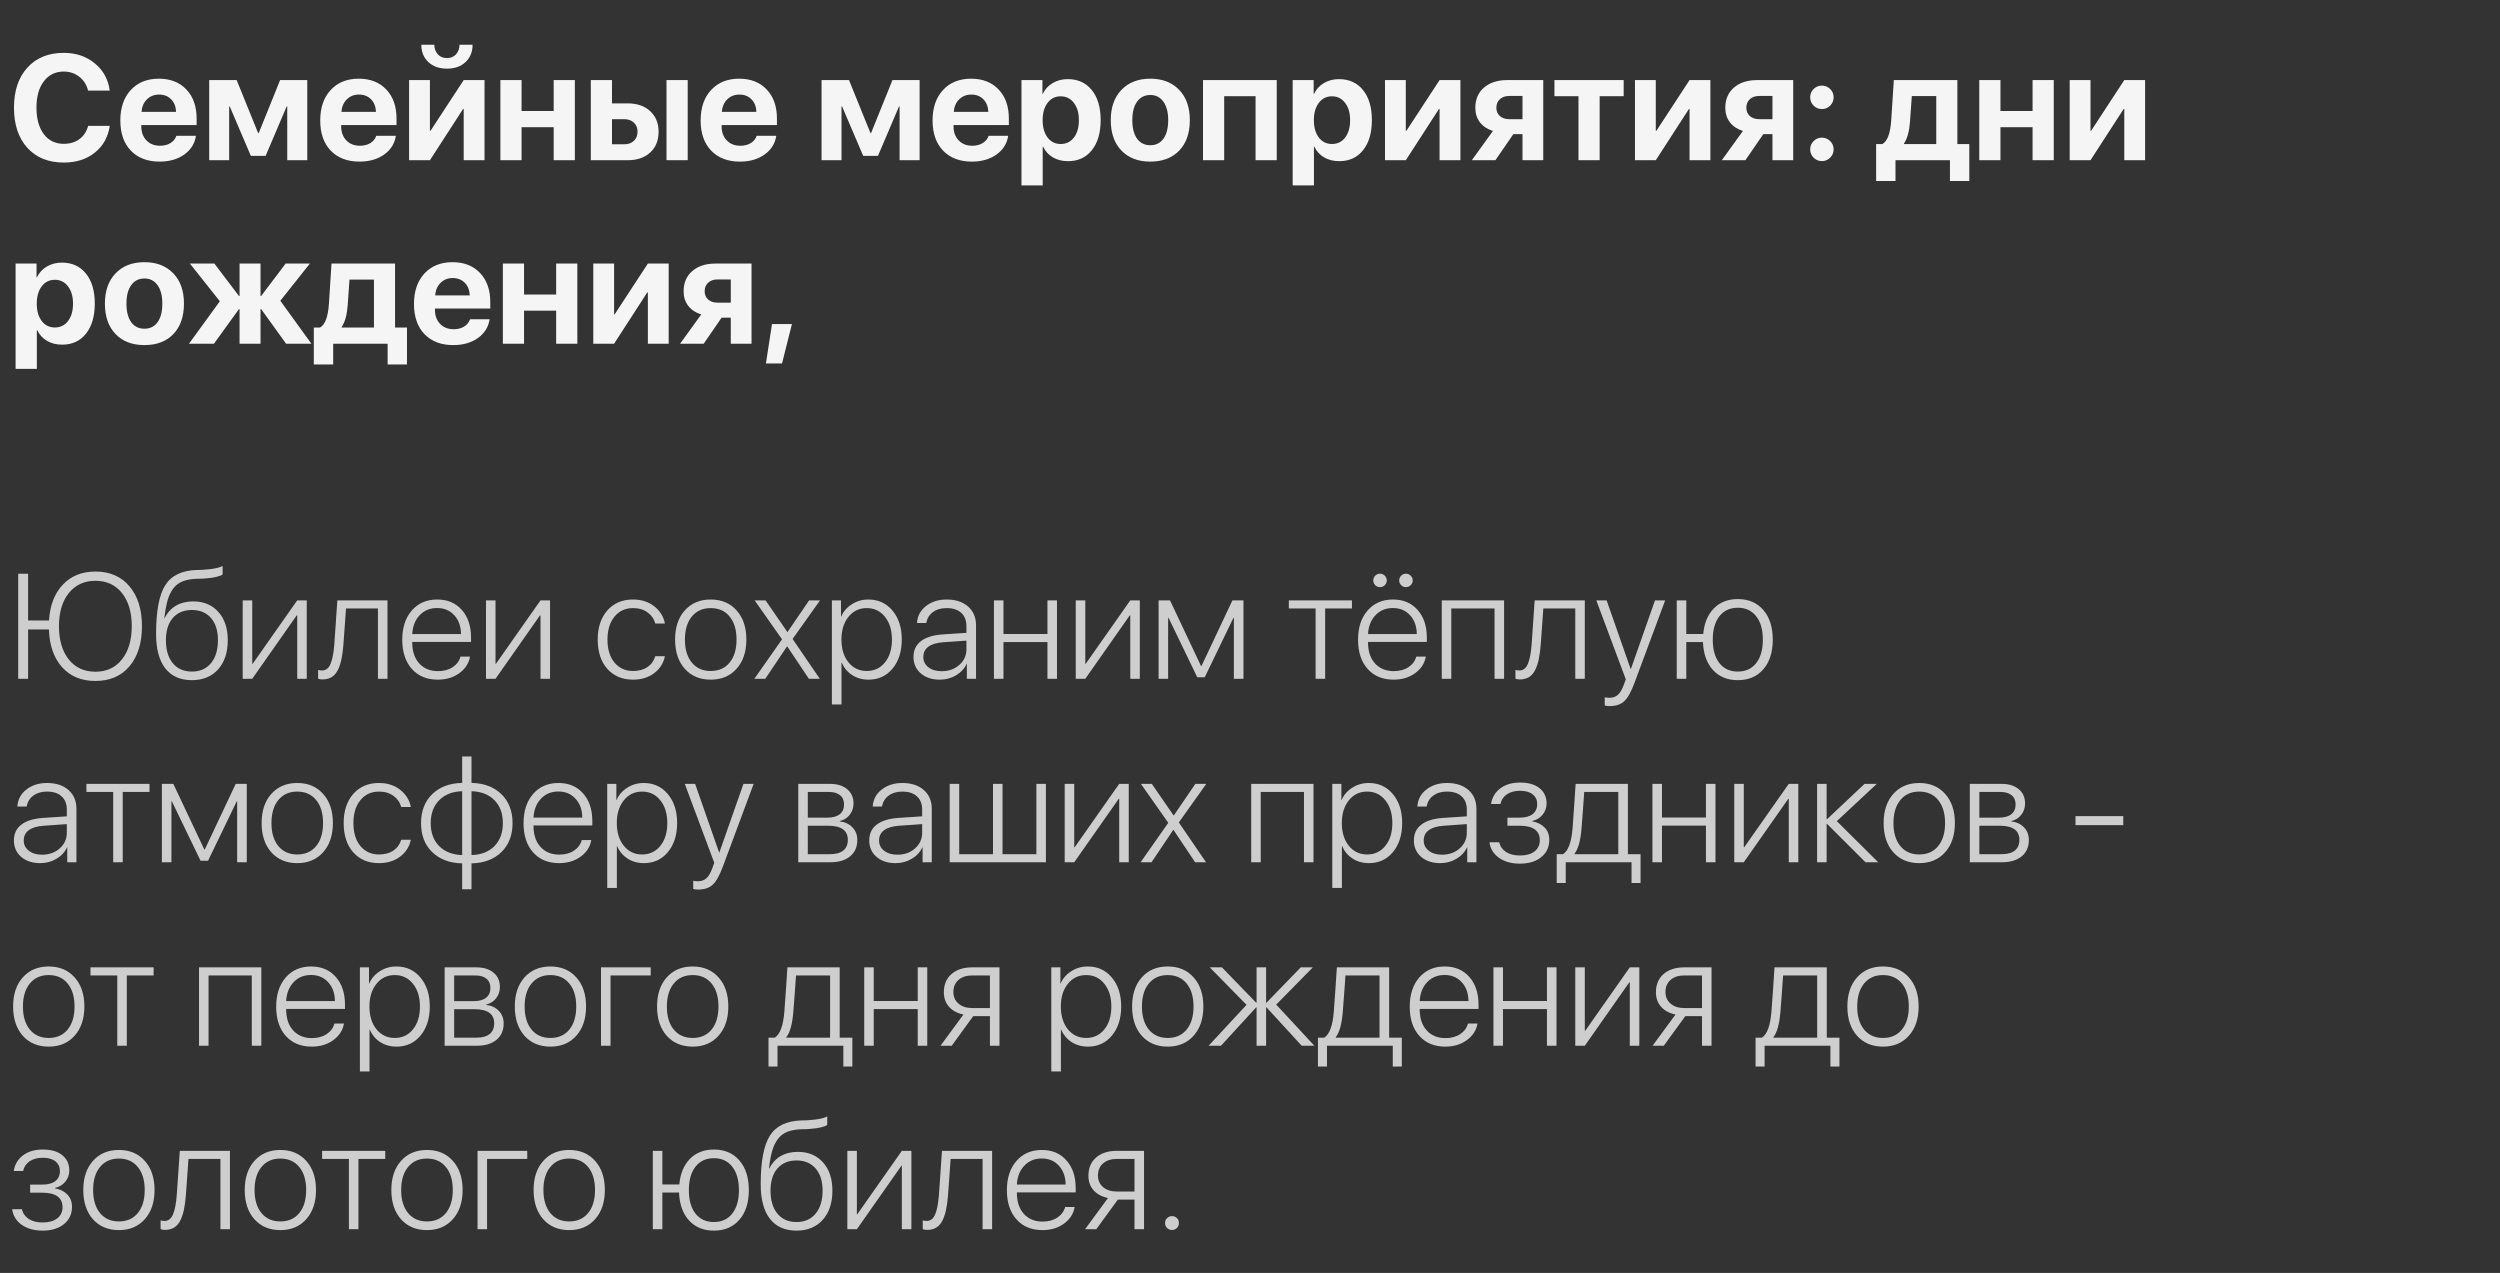 <?xml version="1.0" encoding="UTF-8"?> <svg xmlns="http://www.w3.org/2000/svg" width="218" height="111" viewBox="0 0 218 111" fill="none"><rect x="0" y="0" width="218" height="111" fill="#333333" stroke="none"/><path d="M5.554 14.175C4.221 14.175 3.166 13.747 2.387 12.893C1.608 12.034 1.219 10.866 1.219 9.389C1.219 7.916 1.608 6.752 2.387 5.897C3.17 5.038 4.226 4.609 5.554 4.609C6.625 4.609 7.531 4.916 8.271 5.529C9.012 6.139 9.443 6.93 9.566 7.903H7.681C7.558 7.4 7.304 6.998 6.919 6.697C6.534 6.393 6.079 6.24 5.554 6.24C4.831 6.24 4.253 6.524 3.822 7.091C3.394 7.654 3.18 8.417 3.18 9.382C3.18 10.36 3.394 11.132 3.822 11.699C4.249 12.262 4.829 12.543 5.561 12.543C6.098 12.543 6.553 12.406 6.926 12.131C7.302 11.852 7.556 11.466 7.687 10.976H9.573C9.424 11.957 8.989 12.736 8.265 13.312C7.545 13.887 6.642 14.175 5.554 14.175ZM13.87 8.246C13.447 8.246 13.093 8.386 12.81 8.665C12.53 8.944 12.374 9.308 12.34 9.757H15.355C15.338 9.3 15.194 8.934 14.924 8.659C14.653 8.384 14.302 8.246 13.87 8.246ZM15.381 11.839H17.088C16.987 12.516 16.646 13.062 16.066 13.477C15.486 13.887 14.771 14.092 13.921 14.092C12.858 14.092 12.021 13.773 11.407 13.134C10.798 12.495 10.493 11.619 10.493 10.506C10.493 9.393 10.796 8.508 11.401 7.853C12.01 7.192 12.827 6.862 13.851 6.862C14.858 6.862 15.658 7.175 16.25 7.802C16.847 8.428 17.145 9.272 17.145 10.335V10.906H12.321V11.02C12.321 11.524 12.471 11.932 12.772 12.245C13.072 12.554 13.466 12.709 13.952 12.709C14.304 12.709 14.606 12.632 14.86 12.48C15.118 12.323 15.292 12.11 15.381 11.839ZM19.983 13.972H18.243V6.983H20.637L22.509 11.604H22.56L24.426 6.983H26.794V13.972H25.048V9.281H24.997L23.163 13.591H21.874L20.033 9.281H19.983V13.972ZM31.3 8.246C30.877 8.246 30.524 8.386 30.241 8.665C29.961 8.944 29.805 9.308 29.771 9.757H32.786C32.769 9.3 32.625 8.934 32.354 8.659C32.083 8.384 31.732 8.246 31.3 8.246ZM32.811 11.839H34.519C34.417 12.516 34.077 13.062 33.497 13.477C32.917 13.887 32.202 14.092 31.351 14.092C30.289 14.092 29.451 13.773 28.838 13.134C28.228 12.495 27.924 11.619 27.924 10.506C27.924 9.393 28.226 8.508 28.831 7.853C29.441 7.192 30.257 6.862 31.282 6.862C32.289 6.862 33.089 7.175 33.681 7.802C34.278 8.428 34.576 9.272 34.576 10.335V10.906H29.752V11.02C29.752 11.524 29.902 11.932 30.202 12.245C30.503 12.554 30.896 12.709 31.383 12.709C31.734 12.709 32.037 12.632 32.291 12.48C32.549 12.323 32.722 12.11 32.811 11.839ZM36.74 3.898H37.87C37.879 4.241 37.983 4.522 38.181 4.742C38.38 4.958 38.645 5.066 38.975 5.066C39.301 5.066 39.563 4.958 39.762 4.742C39.961 4.522 40.065 4.241 40.073 3.898H41.209C41.209 4.524 41.004 5.03 40.593 5.415C40.183 5.796 39.644 5.986 38.975 5.986C38.306 5.986 37.767 5.796 37.356 5.415C36.946 5.03 36.74 4.524 36.74 3.898ZM37.489 13.972H35.674V6.983H37.489V11.407H37.54L40.435 6.983H42.25V13.972H40.435V9.497H40.384L37.489 13.972ZM48.281 13.972V11.09H45.481V13.972H43.634V6.983H45.481V9.681H48.281V6.983H50.128V13.972H48.281ZM58.119 13.972V6.983H59.967V13.972H58.119ZM54.431 10.392H53.365V12.582H54.431C54.783 12.582 55.064 12.482 55.276 12.283C55.487 12.08 55.593 11.813 55.593 11.483C55.593 11.158 55.487 10.895 55.276 10.696C55.064 10.493 54.783 10.392 54.431 10.392ZM51.518 13.972V6.983H53.365V9.014H54.723C55.549 9.014 56.205 9.238 56.691 9.687C57.182 10.136 57.428 10.739 57.428 11.496C57.428 12.254 57.182 12.857 56.691 13.305C56.205 13.749 55.549 13.972 54.723 13.972H51.518ZM64.473 8.246C64.05 8.246 63.697 8.386 63.413 8.665C63.134 8.944 62.977 9.308 62.944 9.757H65.959C65.942 9.3 65.798 8.934 65.527 8.659C65.256 8.384 64.905 8.246 64.473 8.246ZM65.984 11.839H67.692C67.59 12.516 67.249 13.062 66.67 13.477C66.09 13.887 65.375 14.092 64.524 14.092C63.462 14.092 62.624 13.773 62.011 13.134C61.401 12.495 61.096 11.619 61.096 10.506C61.096 9.393 61.399 8.508 62.004 7.853C62.614 7.192 63.43 6.862 64.454 6.862C65.462 6.862 66.261 7.175 66.854 7.802C67.45 8.428 67.749 9.272 67.749 10.335V10.906H62.925V11.02C62.925 11.524 63.075 11.932 63.375 12.245C63.676 12.554 64.069 12.709 64.556 12.709C64.907 12.709 65.21 12.632 65.464 12.48C65.722 12.323 65.895 12.11 65.984 11.839ZM73.379 13.972H71.64V6.983H74.033L75.906 11.604H75.956L77.823 6.983H80.19V13.972H78.445V9.281H78.394L76.559 13.591H75.271L73.43 9.281H73.379V13.972ZM84.697 8.246C84.274 8.246 83.921 8.386 83.637 8.665C83.358 8.944 83.201 9.308 83.167 9.757H86.182C86.165 9.3 86.022 8.934 85.751 8.659C85.48 8.384 85.129 8.246 84.697 8.246ZM86.208 11.839H87.915C87.814 12.516 87.473 13.062 86.893 13.477C86.314 13.887 85.598 14.092 84.748 14.092C83.686 14.092 82.848 13.773 82.234 13.134C81.625 12.495 81.32 11.619 81.32 10.506C81.32 9.393 81.623 8.508 82.228 7.853C82.837 7.192 83.654 6.862 84.678 6.862C85.685 6.862 86.485 7.175 87.077 7.802C87.674 8.428 87.972 9.272 87.972 10.335V10.906H83.148V11.02C83.148 11.524 83.298 11.932 83.599 12.245C83.899 12.554 84.293 12.709 84.779 12.709C85.131 12.709 85.433 12.632 85.687 12.48C85.945 12.323 86.119 12.11 86.208 11.839ZM93.108 6.9C93.996 6.9 94.697 7.22 95.209 7.859C95.721 8.494 95.977 9.365 95.977 10.474C95.977 11.583 95.721 12.457 95.209 13.096C94.701 13.735 94.009 14.054 93.133 14.054C92.629 14.054 92.189 13.944 91.813 13.724C91.436 13.504 91.153 13.195 90.962 12.797H90.924V16.168H89.071V6.983H90.899V8.176H90.937C91.123 7.783 91.409 7.472 91.794 7.243C92.179 7.015 92.617 6.9 93.108 6.9ZM92.492 12.556C92.974 12.556 93.359 12.368 93.647 11.991C93.935 11.615 94.079 11.109 94.079 10.474C94.079 9.848 93.933 9.346 93.641 8.97C93.353 8.589 92.97 8.398 92.492 8.398C92.018 8.398 91.637 8.589 91.349 8.97C91.062 9.351 90.918 9.854 90.918 10.48C90.918 11.107 91.062 11.61 91.349 11.991C91.637 12.368 92.018 12.556 92.492 12.556ZM100.306 14.092C99.244 14.092 98.404 13.771 97.786 13.127C97.168 12.484 96.859 11.6 96.859 10.474C96.859 9.361 97.17 8.481 97.792 7.833C98.414 7.186 99.252 6.862 100.306 6.862C101.364 6.862 102.202 7.186 102.82 7.833C103.442 8.477 103.753 9.357 103.753 10.474C103.753 11.604 103.444 12.491 102.826 13.134C102.212 13.773 101.372 14.092 100.306 14.092ZM99.151 12.093C99.43 12.474 99.815 12.664 100.306 12.664C100.797 12.664 101.18 12.474 101.455 12.093C101.73 11.708 101.867 11.168 101.867 10.474C101.867 9.789 101.728 9.253 101.448 8.868C101.173 8.479 100.793 8.284 100.306 8.284C99.815 8.284 99.43 8.479 99.151 8.868C98.876 9.253 98.738 9.789 98.738 10.474C98.738 11.168 98.876 11.708 99.151 12.093ZM109.485 13.972V8.386H106.749V13.972H104.902V6.983H111.332V13.972H109.485ZM116.759 6.9C117.648 6.9 118.348 7.22 118.86 7.859C119.372 8.494 119.628 9.365 119.628 10.474C119.628 11.583 119.372 12.457 118.86 13.096C118.352 13.735 117.66 14.054 116.784 14.054C116.281 14.054 115.841 13.944 115.464 13.724C115.087 13.504 114.804 13.195 114.614 12.797H114.575V16.168H112.722V6.983H114.55V8.176H114.588C114.774 7.783 115.06 7.472 115.445 7.243C115.83 7.015 116.268 6.9 116.759 6.9ZM116.143 12.556C116.626 12.556 117.011 12.368 117.299 11.991C117.586 11.615 117.73 11.109 117.73 10.474C117.73 9.848 117.584 9.346 117.292 8.97C117.004 8.589 116.622 8.398 116.143 8.398C115.669 8.398 115.288 8.589 115.001 8.97C114.713 9.351 114.569 9.854 114.569 10.48C114.569 11.107 114.713 11.61 115.001 11.991C115.288 12.368 115.669 12.556 116.143 12.556ZM122.586 13.972H120.771V6.983H122.586V11.407H122.637L125.531 6.983H127.347V13.972H125.531V9.497H125.481L122.586 13.972ZM131.606 10.392H132.761V8.367H131.606C131.263 8.367 130.99 8.462 130.787 8.652C130.584 8.839 130.483 9.088 130.483 9.401C130.483 9.693 130.584 9.932 130.787 10.119C130.995 10.301 131.268 10.392 131.606 10.392ZM132.761 13.972V11.699H131.962L130.4 13.972H128.344L130.184 11.42C129.702 11.268 129.325 11.018 129.054 10.671C128.784 10.32 128.648 9.896 128.648 9.401C128.648 8.661 128.9 8.073 129.404 7.637C129.907 7.201 130.582 6.983 131.428 6.983H134.571V13.972H132.761ZM141.585 6.983V8.386H139.49V13.972H137.643V8.386H135.548V6.983H141.585ZM144.384 13.972H142.569V6.983H144.384V11.407H144.435L147.329 6.983H149.145V13.972H147.329V9.497H147.279L144.384 13.972ZM153.404 10.392H154.559V8.367H153.404C153.061 8.367 152.788 8.462 152.585 8.652C152.382 8.839 152.281 9.088 152.281 9.401C152.281 9.693 152.382 9.932 152.585 10.119C152.793 10.301 153.066 10.392 153.404 10.392ZM154.559 13.972V11.699H153.76L152.198 13.972H150.141L151.982 11.42C151.5 11.268 151.123 11.018 150.852 10.671C150.581 10.32 150.446 9.896 150.446 9.401C150.446 8.661 150.698 8.073 151.201 7.637C151.705 7.201 152.38 6.983 153.226 6.983H156.368V13.972H154.559ZM159.593 13.749C159.394 13.948 159.153 14.048 158.869 14.048C158.586 14.048 158.345 13.948 158.146 13.749C157.947 13.551 157.847 13.309 157.847 13.026C157.847 12.742 157.947 12.501 158.146 12.302C158.345 12.103 158.586 12.004 158.869 12.004C159.153 12.004 159.394 12.103 159.593 12.302C159.792 12.501 159.891 12.742 159.891 13.026C159.891 13.309 159.792 13.551 159.593 13.749ZM159.593 9.211C159.394 9.41 159.153 9.509 158.869 9.509C158.586 9.509 158.345 9.41 158.146 9.211C157.947 9.012 157.847 8.771 157.847 8.487C157.847 8.2 157.947 7.958 158.146 7.764C158.345 7.565 158.586 7.465 158.869 7.465C159.153 7.465 159.394 7.565 159.593 7.764C159.792 7.958 159.891 8.2 159.891 8.487C159.891 8.771 159.792 9.012 159.593 9.211ZM168.842 12.562V8.379H166.709L166.55 10.639C166.487 11.469 166.313 12.093 166.03 12.512V12.562H168.842ZM165.287 15.781H163.598V12.562H164.138C164.578 12.317 164.836 11.638 164.912 10.525L165.141 6.983H170.682V12.562H171.723V15.781H170.035V13.972H165.287V15.781ZM177.24 13.972V11.09H174.44V13.972H172.593V6.983H174.44V9.681H177.24V6.983H179.087V13.972H177.24ZM182.292 13.972H180.477V6.983H182.292V11.407H182.343L185.238 6.983H187.053V13.972H185.238V9.497H185.187L182.292 13.972ZM5.396 22.9C6.284 22.9 6.985 23.22 7.497 23.859C8.009 24.494 8.265 25.365 8.265 26.474C8.265 27.583 8.009 28.457 7.497 29.096C6.989 29.735 6.297 30.054 5.421 30.054C4.918 30.054 4.477 29.944 4.101 29.724C3.724 29.504 3.441 29.195 3.25 28.797H3.212V32.168H1.359V22.983H3.187V24.176H3.225C3.411 23.783 3.697 23.472 4.082 23.243C4.467 23.015 4.905 22.9 5.396 22.9ZM4.78 28.556C5.262 28.556 5.648 28.368 5.935 27.991C6.223 27.615 6.367 27.109 6.367 26.474C6.367 25.848 6.221 25.346 5.929 24.97C5.641 24.589 5.258 24.398 4.78 24.398C4.306 24.398 3.925 24.589 3.637 24.97C3.35 25.351 3.206 25.854 3.206 26.48C3.206 27.107 3.35 27.61 3.637 27.991C3.925 28.368 4.306 28.556 4.78 28.556ZM12.594 30.092C11.532 30.092 10.692 29.771 10.074 29.127C9.456 28.484 9.147 27.6 9.147 26.474C9.147 25.361 9.458 24.481 10.08 23.834C10.702 23.186 11.54 22.862 12.594 22.862C13.652 22.862 14.49 23.186 15.108 23.834C15.73 24.477 16.041 25.357 16.041 26.474C16.041 27.604 15.732 28.491 15.114 29.134C14.5 29.773 13.66 30.092 12.594 30.092ZM11.439 28.093C11.718 28.474 12.103 28.664 12.594 28.664C13.085 28.664 13.468 28.474 13.743 28.093C14.018 27.708 14.155 27.168 14.155 26.474C14.155 25.789 14.016 25.253 13.737 24.868C13.461 24.479 13.081 24.284 12.594 24.284C12.103 24.284 11.718 24.479 11.439 24.868C11.164 25.253 11.026 25.789 11.026 26.474C11.026 27.168 11.164 27.708 11.439 28.093ZM24.445 26.227L27.155 29.972H24.947L22.769 26.95H22.718V29.972H20.89V26.95H20.84L18.656 29.972H16.479L19.17 26.271L16.561 22.983H18.694L20.84 25.814H20.89V22.983H22.718V25.814H22.769L24.908 22.983H27.022L24.445 26.227ZM32.608 28.562V24.379H30.475L30.317 26.639C30.253 27.469 30.08 28.093 29.796 28.512V28.562H32.608ZM29.053 31.781H27.365V28.562H27.904C28.345 28.317 28.603 27.638 28.679 26.525L28.907 22.983H34.449V28.562H35.49V31.781H33.801V29.972H29.053V31.781ZM39.476 24.246C39.053 24.246 38.7 24.386 38.416 24.665C38.137 24.944 37.98 25.308 37.947 25.757H40.962C40.945 25.3 40.801 24.934 40.53 24.659C40.259 24.384 39.908 24.246 39.476 24.246ZM40.987 27.839H42.695C42.593 28.516 42.252 29.062 41.673 29.477C41.093 29.887 40.378 30.092 39.527 30.092C38.465 30.092 37.627 29.773 37.013 29.134C36.404 28.495 36.099 27.619 36.099 26.506C36.099 25.393 36.402 24.509 37.007 23.852C37.617 23.192 38.433 22.862 39.457 22.862C40.464 22.862 41.264 23.175 41.857 23.802C42.453 24.428 42.752 25.272 42.752 26.334V26.906H37.928V27.02C37.928 27.524 38.078 27.932 38.378 28.245C38.679 28.554 39.072 28.709 39.559 28.709C39.91 28.709 40.213 28.632 40.467 28.48C40.725 28.323 40.898 28.11 40.987 27.839ZM48.496 29.972V27.09H45.697V29.972H43.85V22.983H45.697V25.681H48.496V22.983H50.343V29.972H48.496ZM53.549 29.972H51.734V22.983H53.549V27.407H53.6L56.494 22.983H58.31V29.972H56.494V25.497H56.444L53.549 29.972ZM62.569 26.392H63.724V24.367H62.569C62.226 24.367 61.953 24.462 61.75 24.652C61.547 24.838 61.446 25.088 61.446 25.401C61.446 25.693 61.547 25.933 61.75 26.119C61.958 26.301 62.231 26.392 62.569 26.392ZM63.724 29.972V27.699H62.925L61.363 29.972H59.306L61.147 27.42C60.665 27.268 60.288 27.018 60.017 26.671C59.746 26.32 59.611 25.896 59.611 25.401C59.611 24.661 59.863 24.073 60.367 23.637C60.87 23.201 61.545 22.983 62.391 22.983H65.533V29.972H63.724ZM68.193 31.692H66.79L67.317 28.258H69.056L68.193 31.692Z" fill="#F5F5F5"></path><path d="M8.322 59.38C7.103 59.38 6.134 58.98 5.415 58.18C4.695 57.376 4.312 56.28 4.266 54.892H2.45V59.19H1.587V50.03H2.45V54.105H4.272C4.357 52.78 4.759 51.739 5.478 50.982C6.198 50.22 7.146 49.839 8.322 49.839C9.575 49.839 10.563 50.267 11.286 51.122C12.014 51.976 12.378 53.138 12.378 54.606C12.378 56.075 12.016 57.239 11.293 58.098C10.569 58.953 9.579 59.38 8.322 59.38ZM8.322 50.645C7.349 50.645 6.574 51.003 5.999 51.718C5.427 52.429 5.142 53.392 5.142 54.606C5.142 55.817 5.425 56.782 5.992 57.501C6.564 58.216 7.34 58.574 8.322 58.574C9.295 58.574 10.066 58.216 10.633 57.501C11.204 56.782 11.489 55.817 11.489 54.606C11.489 53.392 11.206 52.429 10.639 51.718C10.072 51.003 9.3 50.645 8.322 50.645ZM16.733 59.31C15.717 59.31 14.943 58.965 14.409 58.275C13.876 57.586 13.61 56.585 13.61 55.273C13.61 53.28 13.878 51.862 14.416 51.02C14.953 50.174 15.88 49.734 17.196 49.7C17.492 49.7 17.731 49.689 17.913 49.668C18.595 49.621 19.094 49.518 19.411 49.357V50.093C19.306 50.174 19.117 50.246 18.846 50.309C18.58 50.373 18.284 50.415 17.958 50.436C17.767 50.457 17.524 50.468 17.228 50.468C16.724 50.48 16.305 50.55 15.971 50.677C15.637 50.8 15.357 51.003 15.133 51.287C14.913 51.57 14.742 51.917 14.619 52.328C14.5 52.738 14.405 53.259 14.333 53.889H14.371C14.591 53.424 14.915 53.066 15.342 52.816C15.774 52.567 16.276 52.442 16.847 52.442C17.765 52.442 18.497 52.749 19.043 53.362C19.589 53.972 19.862 54.791 19.862 55.819C19.862 56.894 19.581 57.744 19.018 58.371C18.455 58.997 17.693 59.31 16.733 59.31ZM15.07 57.831C15.472 58.318 16.026 58.561 16.733 58.561C17.439 58.561 17.994 58.318 18.396 57.831C18.802 57.344 19.005 56.674 19.005 55.819C19.005 54.998 18.802 54.355 18.396 53.889C17.994 53.424 17.439 53.191 16.733 53.191C16.026 53.191 15.472 53.424 15.07 53.889C14.668 54.355 14.467 54.998 14.467 55.819C14.467 56.674 14.668 57.344 15.07 57.831ZM21.995 59.19H21.163V52.353H21.995V57.882H22.033L25.918 52.353H26.749V59.19H25.918V53.661H25.873L21.995 59.19ZM29.942 56.251C29.904 56.724 29.849 57.131 29.777 57.469C29.709 57.808 29.608 58.119 29.472 58.402C29.337 58.682 29.157 58.893 28.933 59.037C28.709 59.177 28.438 59.247 28.12 59.247C27.981 59.247 27.854 59.225 27.739 59.183V58.415C27.841 58.449 27.955 58.466 28.082 58.466C28.417 58.466 28.664 58.273 28.825 57.888C28.986 57.503 29.094 56.947 29.149 56.219C29.166 56.037 29.21 55.4 29.282 54.308C29.358 53.212 29.403 52.56 29.415 52.353H33.789V59.19H32.957V53.058H30.171C30.158 53.261 30.12 53.8 30.056 54.676C29.997 55.548 29.959 56.073 29.942 56.251ZM38.112 53.02C37.498 53.02 36.992 53.229 36.594 53.648C36.201 54.063 35.985 54.611 35.947 55.292H40.2C40.191 54.611 39.995 54.063 39.61 53.648C39.229 53.229 38.729 53.02 38.112 53.02ZM40.156 57.253H40.987C40.886 57.842 40.575 58.324 40.054 58.701C39.538 59.077 38.911 59.266 38.175 59.266C37.227 59.266 36.474 58.955 35.915 58.333C35.357 57.706 35.077 56.858 35.077 55.787C35.077 54.725 35.355 53.874 35.909 53.235C36.468 52.596 37.206 52.277 38.124 52.277C39.021 52.277 39.737 52.579 40.27 53.185C40.807 53.785 41.076 54.594 41.076 55.609V55.977H35.947V56.022C35.947 56.792 36.15 57.401 36.556 57.85C36.967 58.299 37.513 58.523 38.194 58.523C38.698 58.523 39.125 58.407 39.476 58.174C39.828 57.941 40.054 57.634 40.156 57.253ZM43.209 59.19H42.377V52.353H43.209V57.882H43.247L47.132 52.353H47.963V59.19H47.132V53.661H47.087L43.209 59.19ZM57.98 54.372H57.142C57.032 53.97 56.805 53.646 56.463 53.4C56.124 53.151 55.703 53.026 55.2 53.026C54.527 53.026 53.987 53.276 53.581 53.775C53.175 54.274 52.971 54.939 52.971 55.768C52.971 56.61 53.175 57.279 53.581 57.774C53.991 58.265 54.533 58.51 55.206 58.51C55.697 58.51 56.111 58.398 56.45 58.174C56.788 57.945 57.019 57.628 57.142 57.222H57.98C57.853 57.835 57.538 58.33 57.034 58.707C56.535 59.079 55.925 59.266 55.206 59.266C54.271 59.266 53.522 58.953 52.959 58.326C52.4 57.696 52.121 56.843 52.121 55.768C52.121 54.71 52.4 53.864 52.959 53.229C53.522 52.594 54.266 52.277 55.193 52.277C55.934 52.277 56.554 52.476 57.053 52.873C57.557 53.271 57.865 53.771 57.98 54.372ZM61.972 59.266C61.033 59.266 60.28 58.95 59.713 58.32C59.15 57.685 58.868 56.834 58.868 55.768C58.868 54.706 59.15 53.859 59.713 53.229C60.28 52.594 61.033 52.277 61.972 52.277C62.916 52.277 63.669 52.594 64.232 53.229C64.799 53.859 65.083 54.706 65.083 55.768C65.083 56.83 64.799 57.679 64.232 58.313C63.669 58.948 62.916 59.266 61.972 59.266ZM61.972 58.51C62.671 58.51 63.221 58.267 63.623 57.78C64.025 57.289 64.226 56.619 64.226 55.768C64.226 54.917 64.025 54.249 63.623 53.762C63.221 53.271 62.671 53.026 61.972 53.026C61.278 53.026 60.73 53.271 60.328 53.762C59.926 54.249 59.725 54.917 59.725 55.768C59.725 56.619 59.926 57.289 60.328 57.78C60.73 58.267 61.278 58.51 61.972 58.51ZM68.65 56.371H68.625L66.733 59.19H65.781L68.193 55.749L65.806 52.353H66.758L68.656 55.108H68.675L70.554 52.353H71.507L69.114 55.717L71.487 59.19H70.535L68.65 56.371ZM75.721 52.277C76.585 52.277 77.285 52.599 77.823 53.242C78.364 53.885 78.635 54.727 78.635 55.768C78.635 56.809 78.366 57.653 77.829 58.301C77.296 58.944 76.597 59.266 75.734 59.266C75.197 59.266 74.721 59.132 74.306 58.866C73.895 58.595 73.593 58.233 73.398 57.78H73.379V61.43H72.541V52.353H73.335V53.769H73.354C73.536 53.328 73.843 52.971 74.274 52.696C74.706 52.416 75.188 52.277 75.721 52.277ZM75.575 58.51C76.236 58.51 76.767 58.261 77.169 57.761C77.575 57.258 77.778 56.595 77.778 55.774C77.778 54.953 77.575 54.291 77.169 53.788C76.767 53.28 76.236 53.026 75.575 53.026C74.924 53.026 74.393 53.282 73.982 53.794C73.576 54.302 73.373 54.96 73.373 55.768C73.373 56.581 73.576 57.241 73.982 57.748C74.393 58.256 74.924 58.51 75.575 58.51ZM82.114 58.529C82.727 58.529 83.239 58.347 83.65 57.983C84.064 57.615 84.272 57.16 84.272 56.619V55.863L82.272 56.003C81.697 56.041 81.259 56.17 80.958 56.39C80.662 56.606 80.514 56.906 80.514 57.291C80.514 57.66 80.662 57.958 80.958 58.187C81.254 58.415 81.64 58.529 82.114 58.529ZM81.948 59.266C81.267 59.266 80.715 59.084 80.292 58.72C79.869 58.352 79.657 57.873 79.657 57.285C79.657 56.701 79.871 56.244 80.298 55.914C80.725 55.58 81.35 55.383 82.171 55.324L84.272 55.184V54.6C84.272 54.101 84.119 53.714 83.815 53.438C83.514 53.163 83.089 53.026 82.539 53.026C82.061 53.026 81.665 53.142 81.352 53.375C81.039 53.603 80.844 53.921 80.768 54.327H79.962C79.996 53.726 80.254 53.235 80.736 52.855C81.223 52.469 81.826 52.277 82.545 52.277C83.328 52.277 83.95 52.48 84.411 52.886C84.877 53.292 85.11 53.84 85.11 54.53V59.19H84.31V57.882H84.291C84.105 58.297 83.798 58.631 83.37 58.885C82.947 59.139 82.473 59.266 81.948 59.266ZM91.337 59.19V55.99H87.503V59.19H86.671V52.353H87.503V55.286H91.337V52.353H92.168V59.19H91.337ZM94.638 59.19H93.806V52.353H94.638V57.882H94.675L98.56 52.353H99.392V59.19H98.56V53.661H98.516L94.638 59.19ZM101.861 59.19H101.03V52.353H102.026L104.73 58.079H104.768L107.466 52.353H108.431V59.19H107.593V53.877H107.555L105.054 59.056H104.4L101.899 53.877H101.861V59.19ZM117.889 52.353V53.058H115.553V59.19H114.721V53.058H112.385V52.353H117.889ZM121.456 53.02C120.843 53.02 120.337 53.229 119.939 53.648C119.546 54.063 119.33 54.611 119.292 55.292H123.545C123.536 54.611 123.339 54.063 122.954 53.648C122.573 53.229 122.074 53.02 121.456 53.02ZM123.5 57.253H124.332C124.23 57.842 123.919 58.324 123.399 58.701C122.882 59.077 122.256 59.266 121.52 59.266C120.572 59.266 119.819 58.955 119.26 58.333C118.701 57.706 118.422 56.858 118.422 55.787C118.422 54.725 118.699 53.874 119.254 53.235C119.812 52.596 120.551 52.277 121.469 52.277C122.366 52.277 123.081 52.579 123.615 53.185C124.152 53.785 124.421 54.594 124.421 55.609V55.977H119.292V56.022C119.292 56.792 119.495 57.401 119.901 57.85C120.312 58.299 120.858 58.523 121.539 58.523C122.042 58.523 122.47 58.407 122.821 58.174C123.172 57.941 123.399 57.634 123.5 57.253ZM120.752 51.026C120.637 51.141 120.5 51.198 120.339 51.198C120.178 51.198 120.039 51.141 119.92 51.026C119.806 50.908 119.749 50.77 119.749 50.614C119.749 50.453 119.806 50.315 119.92 50.201C120.039 50.083 120.178 50.023 120.339 50.023C120.5 50.023 120.637 50.083 120.752 50.201C120.87 50.315 120.929 50.453 120.929 50.614C120.929 50.775 120.87 50.912 120.752 51.026ZM123.011 51.026C122.897 51.141 122.76 51.198 122.599 51.198C122.438 51.198 122.298 51.141 122.18 51.026C122.066 50.912 122.009 50.775 122.009 50.614C122.009 50.453 122.066 50.315 122.18 50.201C122.298 50.083 122.438 50.023 122.599 50.023C122.76 50.023 122.897 50.083 123.011 50.201C123.13 50.315 123.189 50.453 123.189 50.614C123.189 50.775 123.13 50.912 123.011 51.026ZM130.324 59.19V53.058H126.553V59.19H125.722V52.353H131.156V59.19H130.324ZM134.348 56.251C134.31 56.724 134.255 57.131 134.183 57.469C134.116 57.808 134.014 58.119 133.879 58.402C133.743 58.682 133.563 58.893 133.339 59.037C133.115 59.177 132.844 59.247 132.527 59.247C132.387 59.247 132.26 59.225 132.146 59.183V58.415C132.247 58.449 132.362 58.466 132.489 58.466C132.823 58.466 133.07 58.273 133.231 57.888C133.392 57.503 133.5 56.947 133.555 56.219C133.572 56.037 133.616 55.4 133.688 54.308C133.764 53.212 133.809 52.56 133.822 52.353H138.195V59.19H137.364V53.058H134.577C134.564 53.261 134.526 53.8 134.463 54.676C134.403 55.548 134.365 56.073 134.348 56.251ZM140.353 61.57C140.209 61.57 140.07 61.553 139.934 61.519V60.802C140.061 60.831 140.199 60.846 140.347 60.846C140.656 60.846 140.906 60.755 141.096 60.573C141.291 60.395 141.464 60.091 141.616 59.659L141.769 59.234L139.198 52.353H140.099L142.194 58.339H142.213L144.314 52.353H145.203L142.537 59.52C142.241 60.324 141.94 60.865 141.635 61.145C141.335 61.428 140.908 61.57 140.353 61.57ZM151.538 59.31C150.636 59.31 149.915 59.016 149.373 58.428C148.832 57.835 148.54 57.023 148.497 55.99H147.044V59.19H146.212V52.353H147.044V55.286H148.523C148.607 54.338 148.916 53.593 149.449 53.051C149.983 52.51 150.679 52.239 151.538 52.239C152.473 52.239 153.214 52.556 153.76 53.191C154.31 53.822 154.585 54.685 154.585 55.781C154.585 56.868 154.31 57.73 153.76 58.364C153.214 58.995 152.473 59.31 151.538 59.31ZM149.932 57.825C150.321 58.316 150.857 58.561 151.538 58.561C152.219 58.561 152.752 58.316 153.137 57.825C153.527 57.33 153.721 56.648 153.721 55.781C153.721 54.909 153.527 54.228 153.137 53.737C152.752 53.242 152.219 52.994 151.538 52.994C150.857 52.994 150.321 53.242 149.932 53.737C149.547 54.228 149.354 54.909 149.354 55.781C149.354 56.648 149.547 57.33 149.932 57.825ZM3.669 74.529C4.283 74.529 4.795 74.347 5.205 73.983C5.62 73.615 5.827 73.16 5.827 72.619V71.863L3.828 72.003C3.252 72.041 2.814 72.17 2.514 72.39C2.218 72.606 2.07 72.906 2.07 73.291C2.07 73.66 2.218 73.958 2.514 74.186C2.81 74.415 3.195 74.529 3.669 74.529ZM3.504 75.266C2.823 75.266 2.271 75.084 1.847 74.72C1.424 74.352 1.213 73.873 1.213 73.285C1.213 72.701 1.426 72.244 1.854 71.914C2.281 71.58 2.905 71.383 3.726 71.324L5.827 71.184V70.6C5.827 70.101 5.675 69.713 5.37 69.439C5.07 69.163 4.645 69.026 4.094 69.026C3.616 69.026 3.221 69.142 2.907 69.375C2.594 69.603 2.4 69.921 2.323 70.327H1.517C1.551 69.726 1.809 69.235 2.292 68.855C2.778 68.469 3.381 68.277 4.101 68.277C4.884 68.277 5.506 68.48 5.967 68.886C6.433 69.293 6.665 69.841 6.665 70.53V75.189H5.865V73.882H5.846C5.66 74.296 5.353 74.631 4.926 74.885C4.503 75.139 4.029 75.266 3.504 75.266ZM13.038 68.353V69.058H10.702V75.189H9.871V69.058H7.535V68.353H13.038ZM14.949 75.189H14.117V68.353H15.114L17.818 74.079H17.856L20.554 68.353H21.519V75.189H20.681V69.876H20.643L18.142 75.056H17.488L14.987 69.876H14.949V75.189ZM25.918 75.266C24.978 75.266 24.225 74.95 23.658 74.32C23.095 73.685 22.814 72.835 22.814 71.768C22.814 70.706 23.095 69.859 23.658 69.229C24.225 68.594 24.978 68.277 25.918 68.277C26.861 68.277 27.615 68.594 28.177 69.229C28.744 69.859 29.028 70.706 29.028 71.768C29.028 72.83 28.744 73.679 28.177 74.314C27.615 74.948 26.861 75.266 25.918 75.266ZM25.918 74.51C26.616 74.51 27.166 74.267 27.568 73.78C27.97 73.289 28.171 72.619 28.171 71.768C28.171 70.918 27.97 70.249 27.568 69.762C27.166 69.271 26.616 69.026 25.918 69.026C25.224 69.026 24.676 69.271 24.274 69.762C23.872 70.249 23.671 70.918 23.671 71.768C23.671 72.619 23.872 73.289 24.274 73.78C24.676 74.267 25.224 74.51 25.918 74.51ZM35.826 70.372H34.989C34.879 69.97 34.652 69.646 34.309 69.4C33.971 69.151 33.55 69.026 33.046 69.026C32.373 69.026 31.834 69.276 31.427 69.775C31.021 70.274 30.818 70.939 30.818 71.768C30.818 72.61 31.021 73.279 31.427 73.774C31.838 74.265 32.38 74.51 33.053 74.51C33.543 74.51 33.958 74.398 34.297 74.174C34.635 73.945 34.866 73.628 34.989 73.222H35.826C35.7 73.835 35.384 74.33 34.881 74.707C34.381 75.079 33.772 75.266 33.053 75.266C32.117 75.266 31.368 74.953 30.805 74.326C30.247 73.696 29.968 72.843 29.968 71.768C29.968 70.71 30.247 69.864 30.805 69.229C31.368 68.594 32.113 68.277 33.04 68.277C33.78 68.277 34.4 68.476 34.9 68.874C35.403 69.271 35.712 69.771 35.826 70.372ZM40.301 74.561V68.994C39.464 69.015 38.797 69.276 38.302 69.775C37.807 70.27 37.559 70.939 37.559 71.781C37.559 72.623 37.807 73.291 38.302 73.787C38.797 74.278 39.464 74.536 40.301 74.561ZM43.107 73.787C43.602 73.287 43.85 72.617 43.85 71.774C43.85 70.932 43.602 70.264 43.107 69.769C42.612 69.273 41.948 69.015 41.114 68.994V74.561C41.948 74.54 42.612 74.282 43.107 73.787ZM40.301 75.285C39.214 75.263 38.344 74.938 37.693 74.307C37.041 73.677 36.715 72.835 36.715 71.781C36.715 70.723 37.041 69.879 37.693 69.248C38.344 68.618 39.214 68.292 40.301 68.27V65.966H41.114V68.27C42.197 68.292 43.065 68.618 43.717 69.248C44.368 69.879 44.694 70.721 44.694 71.774C44.694 72.832 44.368 73.677 43.717 74.307C43.065 74.938 42.197 75.263 41.114 75.285V77.544H40.301V75.285ZM48.687 69.019C48.073 69.019 47.568 69.229 47.17 69.648C46.776 70.063 46.56 70.611 46.522 71.292H50.775C50.767 70.611 50.57 70.063 50.185 69.648C49.804 69.229 49.305 69.019 48.687 69.019ZM50.731 73.253H51.562C51.461 73.842 51.15 74.324 50.629 74.701C50.113 75.077 49.487 75.266 48.75 75.266C47.802 75.266 47.049 74.955 46.49 74.332C45.932 73.706 45.653 72.858 45.653 71.787C45.653 70.725 45.93 69.874 46.484 69.235C47.043 68.596 47.781 68.277 48.7 68.277C49.597 68.277 50.312 68.579 50.845 69.185C51.382 69.785 51.651 70.594 51.651 71.609V71.978H46.522V72.022C46.522 72.792 46.725 73.401 47.132 73.85C47.542 74.299 48.088 74.523 48.769 74.523C49.273 74.523 49.7 74.407 50.051 74.174C50.403 73.941 50.629 73.634 50.731 73.253ZM56.133 68.277C56.996 68.277 57.696 68.599 58.234 69.242C58.775 69.885 59.046 70.727 59.046 71.768C59.046 72.809 58.777 73.653 58.24 74.301C57.707 74.944 57.008 75.266 56.145 75.266C55.608 75.266 55.132 75.132 54.717 74.866C54.307 74.595 54.004 74.233 53.809 73.78H53.79V77.43H52.952V68.353H53.746V69.769H53.765C53.947 69.329 54.254 68.971 54.685 68.696C55.117 68.416 55.599 68.277 56.133 68.277ZM55.987 74.51C56.647 74.51 57.178 74.261 57.58 73.761C57.986 73.258 58.189 72.595 58.189 71.774C58.189 70.954 57.986 70.291 57.58 69.788C57.178 69.28 56.647 69.026 55.987 69.026C55.335 69.026 54.804 69.282 54.393 69.794C53.987 70.302 53.784 70.96 53.784 71.768C53.784 72.581 53.987 73.241 54.393 73.749C54.804 74.256 55.335 74.51 55.987 74.51ZM60.868 77.57C60.724 77.57 60.584 77.553 60.449 77.519V76.802C60.576 76.831 60.714 76.846 60.862 76.846C61.17 76.846 61.42 76.755 61.611 76.573C61.805 76.395 61.979 76.091 62.131 75.659L62.283 75.234L59.713 68.353H60.614L62.709 74.339H62.728L64.829 68.353H65.718L63.051 75.519C62.755 76.324 62.455 76.865 62.15 77.144C61.85 77.428 61.422 77.57 60.868 77.57ZM72.275 69.058H70.44V71.298H72.148C72.617 71.298 72.977 71.199 73.227 71C73.477 70.801 73.601 70.516 73.601 70.143C73.601 69.796 73.485 69.529 73.252 69.343C73.024 69.153 72.698 69.058 72.275 69.058ZM72.211 72.003H70.44V74.485H72.376C72.884 74.485 73.269 74.379 73.531 74.168C73.798 73.956 73.931 73.645 73.931 73.234C73.931 72.413 73.358 72.003 72.211 72.003ZM69.609 75.189V68.353H72.37C73.005 68.353 73.506 68.507 73.874 68.816C74.242 69.121 74.427 69.538 74.427 70.067C74.427 70.444 74.314 70.774 74.09 71.057C73.866 71.341 73.58 71.518 73.233 71.59V71.628C73.682 71.679 74.048 71.851 74.331 72.143C74.615 72.435 74.757 72.803 74.757 73.247C74.757 73.856 74.547 74.332 74.128 74.675C73.709 75.018 73.132 75.189 72.395 75.189H69.609ZM78.254 74.529C78.868 74.529 79.38 74.347 79.79 73.983C80.205 73.615 80.412 73.16 80.412 72.619V71.863L78.413 72.003C77.837 72.041 77.399 72.17 77.099 72.39C76.803 72.606 76.654 72.906 76.654 73.291C76.654 73.66 76.803 73.958 77.099 74.186C77.395 74.415 77.78 74.529 78.254 74.529ZM78.089 75.266C77.408 75.266 76.856 75.084 76.432 74.72C76.009 74.352 75.798 73.873 75.798 73.285C75.798 72.701 76.011 72.244 76.439 71.914C76.866 71.58 77.49 71.383 78.311 71.324L80.412 71.184V70.6C80.412 70.101 80.26 69.713 79.955 69.439C79.655 69.163 79.23 69.026 78.679 69.026C78.201 69.026 77.806 69.142 77.492 69.375C77.179 69.603 76.985 69.921 76.908 70.327H76.102C76.136 69.726 76.394 69.235 76.877 68.855C77.363 68.469 77.966 68.277 78.686 68.277C79.469 68.277 80.091 68.48 80.552 68.886C81.017 69.293 81.25 69.841 81.25 70.53V75.189H80.45V73.882H80.431C80.245 74.296 79.938 74.631 79.511 74.885C79.088 75.139 78.614 75.266 78.089 75.266ZM82.812 75.189V68.353H83.643V74.485H86.589V68.353H87.42V74.485H90.372V68.353H91.203V75.189H82.812ZM93.673 75.189H92.841V68.353H93.673V73.882H93.711L97.596 68.353H98.427V75.189H97.596V69.661H97.551L93.673 75.189ZM102.331 72.371H102.305L100.414 75.189H99.462L101.874 71.749L99.487 68.353H100.439L102.337 71.108H102.356L104.235 68.353H105.187L102.794 71.717L105.168 75.189H104.216L102.331 72.371ZM113.706 75.189V69.058H109.935V75.189H109.104V68.353H114.537V75.189H113.706ZM119.355 68.277C120.219 68.277 120.919 68.599 121.456 69.242C121.998 69.885 122.269 70.727 122.269 71.768C122.269 72.809 122 73.653 121.463 74.301C120.929 74.944 120.231 75.266 119.368 75.266C118.83 75.266 118.354 75.132 117.94 74.866C117.529 74.595 117.227 74.233 117.032 73.78H117.013V77.43H116.175V68.353H116.969V69.769H116.988C117.17 69.329 117.476 68.971 117.908 68.696C118.34 68.416 118.822 68.277 119.355 68.277ZM119.209 74.51C119.869 74.51 120.4 74.261 120.802 73.761C121.209 73.258 121.412 72.595 121.412 71.774C121.412 70.954 121.209 70.291 120.802 69.788C120.4 69.28 119.869 69.026 119.209 69.026C118.558 69.026 118.026 69.282 117.616 69.794C117.21 70.302 117.007 70.96 117.007 71.768C117.007 72.581 117.21 73.241 117.616 73.749C118.026 74.256 118.558 74.51 119.209 74.51ZM125.747 74.529C126.361 74.529 126.873 74.347 127.283 73.983C127.698 73.615 127.906 73.16 127.906 72.619V71.863L125.906 72.003C125.33 72.041 124.892 72.17 124.592 72.39C124.296 72.606 124.148 72.906 124.148 73.291C124.148 73.66 124.296 73.958 124.592 74.186C124.888 74.415 125.273 74.529 125.747 74.529ZM125.582 75.266C124.901 75.266 124.349 75.084 123.926 74.72C123.502 74.352 123.291 73.873 123.291 73.285C123.291 72.701 123.504 72.244 123.932 71.914C124.359 71.58 124.983 71.383 125.804 71.324L127.906 71.184V70.6C127.906 70.101 127.753 69.713 127.448 69.439C127.148 69.163 126.723 69.026 126.173 69.026C125.694 69.026 125.299 69.142 124.986 69.375C124.672 69.603 124.478 69.921 124.402 70.327H123.595C123.629 69.726 123.887 69.235 124.37 68.855C124.857 68.469 125.46 68.277 126.179 68.277C126.962 68.277 127.584 68.48 128.045 68.886C128.511 69.293 128.743 69.841 128.743 70.53V75.189H127.944V73.882H127.925C127.738 74.296 127.432 74.631 127.004 74.885C126.581 75.139 126.107 75.266 125.582 75.266ZM132.539 75.31C131.803 75.31 131.194 75.141 130.711 74.802C130.233 74.46 129.956 74.007 129.88 73.444H130.73C130.806 73.795 131.003 74.076 131.321 74.288C131.638 74.495 132.044 74.599 132.539 74.599C133.077 74.599 133.5 74.481 133.809 74.244C134.118 74.002 134.272 73.681 134.272 73.279C134.272 72.428 133.684 72.003 132.508 72.003H131.448V71.298H132.508C133.003 71.298 133.381 71.197 133.644 70.994C133.91 70.786 134.044 70.492 134.044 70.111C134.044 69.764 133.915 69.485 133.656 69.273C133.398 69.062 133.032 68.956 132.558 68.956C132.084 68.956 131.695 69.062 131.39 69.273C131.09 69.485 130.906 69.764 130.838 70.111H130.019C130.104 69.549 130.371 69.096 130.819 68.753C131.268 68.41 131.847 68.239 132.558 68.239C133.282 68.239 133.847 68.404 134.253 68.734C134.659 69.064 134.863 69.506 134.863 70.061C134.863 70.433 134.746 70.761 134.513 71.044C134.285 71.324 133.987 71.504 133.618 71.584V71.622C134.075 71.707 134.435 71.889 134.698 72.168C134.964 72.447 135.097 72.803 135.097 73.234C135.097 73.865 134.863 74.368 134.393 74.745C133.927 75.122 133.309 75.31 132.539 75.31ZM141.115 74.485V69.058H138.144C138.136 69.248 138.098 69.783 138.03 70.664C137.967 71.54 137.926 72.069 137.909 72.251C137.821 73.321 137.615 74.053 137.294 74.447V74.485H141.115ZM136.532 76.999H135.745V74.485H136.297C136.754 74.189 137.031 73.433 137.129 72.219C137.146 72.003 137.192 71.349 137.268 70.257C137.344 69.165 137.387 68.531 137.395 68.353H141.953V74.485H143.057V76.999H142.27V75.189H136.532V76.999ZM148.758 75.189V71.99H144.924V75.189H144.092V68.353H144.924V71.286H148.758V68.353H149.589V75.189H148.758ZM152.058 75.189H151.227V68.353H152.058V73.882H152.096L155.981 68.353H156.813V75.189H155.981V69.661H155.937L152.058 75.189ZM160.171 71.603L163.782 75.189H162.672L159.32 71.844H159.282V75.189H158.45V68.353H159.282V71.432H159.32L162.589 68.353H163.656L160.171 71.603ZM167.356 75.266C166.417 75.266 165.663 74.95 165.096 74.32C164.534 73.685 164.252 72.835 164.252 71.768C164.252 70.706 164.534 69.859 165.096 69.229C165.663 68.594 166.417 68.277 167.356 68.277C168.3 68.277 169.053 68.594 169.616 69.229C170.183 69.859 170.467 70.706 170.467 71.768C170.467 72.83 170.183 73.679 169.616 74.314C169.053 74.948 168.3 75.266 167.356 75.266ZM167.356 74.51C168.054 74.51 168.605 74.267 169.007 73.78C169.409 73.289 169.61 72.619 169.61 71.768C169.61 70.918 169.409 70.249 169.007 69.762C168.605 69.271 168.054 69.026 167.356 69.026C166.662 69.026 166.114 69.271 165.712 69.762C165.31 70.249 165.109 70.918 165.109 71.768C165.109 72.619 165.31 73.289 165.712 73.78C166.114 74.267 166.662 74.51 167.356 74.51ZM174.434 69.058H172.599V71.298H174.307C174.777 71.298 175.136 71.199 175.386 71C175.636 70.801 175.76 70.516 175.76 70.143C175.76 69.796 175.644 69.529 175.411 69.343C175.183 69.153 174.857 69.058 174.434 69.058ZM174.37 72.003H172.599V74.485H174.535C175.043 74.485 175.428 74.379 175.691 74.168C175.957 73.956 176.091 73.645 176.091 73.234C176.091 72.413 175.517 72.003 174.37 72.003ZM171.768 75.189V68.353H174.529C175.164 68.353 175.665 68.507 176.033 68.816C176.402 69.121 176.586 69.538 176.586 70.067C176.586 70.444 176.474 70.774 176.249 71.057C176.025 71.341 175.739 71.518 175.392 71.59V71.628C175.841 71.679 176.207 71.851 176.49 72.143C176.774 72.435 176.916 72.803 176.916 73.247C176.916 73.856 176.706 74.332 176.287 74.675C175.868 75.018 175.291 75.189 174.554 75.189H171.768ZM185.149 71.952H180.985V71.165H185.149V71.952ZM4.247 91.266C3.307 91.266 2.554 90.95 1.987 90.32C1.424 89.685 1.143 88.835 1.143 87.768C1.143 86.706 1.424 85.859 1.987 85.229C2.554 84.594 3.307 84.277 4.247 84.277C5.191 84.277 5.944 84.594 6.507 85.229C7.074 85.859 7.357 86.706 7.357 87.768C7.357 88.83 7.074 89.679 6.507 90.314C5.944 90.948 5.191 91.266 4.247 91.266ZM4.247 90.51C4.945 90.51 5.495 90.267 5.897 89.78C6.299 89.289 6.5 88.619 6.5 87.768C6.5 86.918 6.299 86.249 5.897 85.762C5.495 85.271 4.945 85.026 4.247 85.026C3.553 85.026 3.005 85.271 2.603 85.762C2.201 86.249 2 86.918 2 87.768C2 88.619 2.201 89.289 2.603 89.78C3.005 90.267 3.553 90.51 4.247 90.51ZM13.394 84.353V85.058H11.058V91.189H10.226V85.058H7.89V84.353H13.394ZM21.957 91.189V85.058H18.186V91.189H17.355V84.353H22.788V91.189H21.957ZM27.117 85.019C26.504 85.019 25.998 85.229 25.6 85.648C25.207 86.063 24.991 86.611 24.953 87.292H29.206C29.197 86.611 29.001 86.063 28.616 85.648C28.235 85.229 27.735 85.019 27.117 85.019ZM29.161 89.253H29.993C29.891 89.842 29.58 90.324 29.06 90.701C28.544 91.077 27.917 91.266 27.181 91.266C26.233 91.266 25.48 90.955 24.921 90.332C24.363 89.706 24.083 88.858 24.083 87.787C24.083 86.725 24.36 85.874 24.915 85.235C25.473 84.596 26.212 84.277 27.13 84.277C28.027 84.277 28.742 84.579 29.276 85.185C29.813 85.785 30.082 86.594 30.082 87.609V87.978H24.953V88.022C24.953 88.792 25.156 89.401 25.562 89.85C25.973 90.299 26.519 90.523 27.2 90.523C27.703 90.523 28.131 90.407 28.482 90.174C28.833 89.941 29.06 89.634 29.161 89.253ZM34.563 84.277C35.426 84.277 36.127 84.599 36.664 85.242C37.206 85.885 37.477 86.727 37.477 87.768C37.477 88.809 37.208 89.653 36.671 90.301C36.138 90.944 35.439 91.266 34.576 91.266C34.038 91.266 33.562 91.132 33.148 90.866C32.737 90.595 32.435 90.233 32.24 89.78H32.221V93.43H31.383V84.353H32.176V85.769H32.196C32.377 85.329 32.684 84.971 33.116 84.696C33.548 84.416 34.03 84.277 34.563 84.277ZM34.417 90.51C35.077 90.51 35.608 90.261 36.011 89.761C36.417 89.258 36.62 88.595 36.62 87.774C36.62 86.954 36.417 86.291 36.011 85.788C35.608 85.28 35.077 85.026 34.417 85.026C33.766 85.026 33.234 85.282 32.824 85.794C32.418 86.302 32.215 86.96 32.215 87.768C32.215 88.581 32.418 89.241 32.824 89.749C33.234 90.256 33.766 90.51 34.417 90.51ZM41.438 85.058H39.603V87.298H41.311C41.781 87.298 42.14 87.199 42.39 87C42.64 86.801 42.764 86.516 42.764 86.143C42.764 85.796 42.648 85.529 42.415 85.343C42.187 85.153 41.861 85.058 41.438 85.058ZM41.374 88.003H39.603V90.485H41.539C42.047 90.485 42.432 90.379 42.695 90.168C42.961 89.956 43.094 89.645 43.094 89.234C43.094 88.413 42.521 88.003 41.374 88.003ZM38.772 91.189V84.353H41.533C42.168 84.353 42.669 84.507 43.037 84.816C43.406 85.121 43.59 85.538 43.59 86.067C43.59 86.444 43.477 86.774 43.253 87.057C43.029 87.341 42.743 87.518 42.396 87.59V87.628C42.845 87.679 43.211 87.851 43.494 88.143C43.778 88.435 43.92 88.803 43.92 89.247C43.92 89.856 43.71 90.332 43.291 90.675C42.872 91.018 42.295 91.189 41.558 91.189H38.772ZM47.995 91.266C47.055 91.266 46.302 90.95 45.735 90.32C45.172 89.685 44.891 88.835 44.891 87.768C44.891 86.706 45.172 85.859 45.735 85.229C46.302 84.594 47.055 84.277 47.995 84.277C48.939 84.277 49.692 84.594 50.255 85.229C50.822 85.859 51.105 86.706 51.105 87.768C51.105 88.83 50.822 89.679 50.255 90.314C49.692 90.948 48.939 91.266 47.995 91.266ZM47.995 90.51C48.693 90.51 49.243 90.267 49.645 89.78C50.047 89.289 50.248 88.619 50.248 87.768C50.248 86.918 50.047 86.249 49.645 85.762C49.243 85.271 48.693 85.026 47.995 85.026C47.301 85.026 46.753 85.271 46.351 85.762C45.949 86.249 45.748 86.918 45.748 87.768C45.748 88.619 45.949 89.289 46.351 89.78C46.753 90.267 47.301 90.51 47.995 90.51ZM56.742 85.058H53.238V91.189H52.407V84.353H56.742V85.058ZM60.398 91.266C59.459 91.266 58.706 90.95 58.138 90.32C57.576 89.685 57.294 88.835 57.294 87.768C57.294 86.706 57.576 85.859 58.138 85.229C58.706 84.594 59.459 84.277 60.398 84.277C61.342 84.277 62.095 84.594 62.658 85.229C63.225 85.859 63.508 86.706 63.508 87.768C63.508 88.83 63.225 89.679 62.658 90.314C62.095 90.948 61.342 91.266 60.398 91.266ZM60.398 90.51C61.096 90.51 61.647 90.267 62.049 89.78C62.451 89.289 62.652 88.619 62.652 87.768C62.652 86.918 62.451 86.249 62.049 85.762C61.647 85.271 61.096 85.026 60.398 85.026C59.704 85.026 59.156 85.271 58.754 85.762C58.352 86.249 58.151 86.918 58.151 87.768C58.151 88.619 58.352 89.289 58.754 89.78C59.156 90.267 59.704 90.51 60.398 90.51ZM72.383 90.485V85.058H69.412C69.403 85.248 69.365 85.783 69.298 86.664C69.234 87.54 69.194 88.069 69.177 88.251C69.088 89.321 68.883 90.053 68.561 90.447V90.485H72.383ZM67.8 92.999H67.013V90.485H67.565C68.022 90.189 68.299 89.433 68.396 88.219C68.413 88.003 68.46 87.349 68.536 86.257C68.612 85.165 68.654 84.531 68.663 84.353H73.221V90.485H74.325V92.999H73.538V91.189H67.8V92.999ZM80.025 91.189V87.99H76.191V91.189H75.36V84.353H76.191V87.286H80.025V84.353H80.857V91.189H80.025ZM84.779 87.901H86.322V85.058H84.779C84.276 85.058 83.876 85.189 83.58 85.451C83.284 85.709 83.135 86.063 83.135 86.511C83.135 86.926 83.286 87.262 83.586 87.52C83.887 87.774 84.284 87.901 84.779 87.901ZM86.322 91.189V88.606H84.868L82.99 91.189H82.012L84.011 88.466C83.478 88.356 83.059 88.132 82.755 87.793C82.454 87.451 82.304 87.03 82.304 86.53C82.304 85.857 82.526 85.326 82.971 84.937C83.419 84.548 84.022 84.353 84.779 84.353H87.154V91.189H86.322ZM94.853 84.277C95.717 84.277 96.417 84.599 96.954 85.242C97.496 85.885 97.767 86.727 97.767 87.768C97.767 88.809 97.498 89.653 96.961 90.301C96.427 90.944 95.729 91.266 94.866 91.266C94.329 91.266 93.853 91.132 93.438 90.866C93.027 90.595 92.725 90.233 92.53 89.78H92.511V93.43H91.673V84.353H92.467V85.769H92.486C92.668 85.329 92.974 84.971 93.406 84.696C93.838 84.416 94.32 84.277 94.853 84.277ZM94.707 90.51C95.367 90.51 95.898 90.261 96.3 89.761C96.707 89.258 96.91 88.595 96.91 87.774C96.91 86.954 96.707 86.291 96.3 85.788C95.898 85.28 95.367 85.026 94.707 85.026C94.056 85.026 93.525 85.282 93.114 85.794C92.708 86.302 92.505 86.96 92.505 87.768C92.505 88.581 92.708 89.241 93.114 89.749C93.525 90.256 94.056 90.51 94.707 90.51ZM101.823 91.266C100.884 91.266 100.13 90.95 99.563 90.32C99 89.685 98.719 88.835 98.719 87.768C98.719 86.706 99 85.859 99.563 85.229C100.13 84.594 100.884 84.277 101.823 84.277C102.767 84.277 103.52 84.594 104.083 85.229C104.65 85.859 104.933 86.706 104.933 87.768C104.933 88.83 104.65 89.679 104.083 90.314C103.52 90.948 102.767 91.266 101.823 91.266ZM101.823 90.51C102.521 90.51 103.071 90.267 103.473 89.78C103.875 89.289 104.076 88.619 104.076 87.768C104.076 86.918 103.875 86.249 103.473 85.762C103.071 85.271 102.521 85.026 101.823 85.026C101.129 85.026 100.581 85.271 100.179 85.762C99.777 86.249 99.576 86.918 99.576 87.768C99.576 88.619 99.777 89.289 100.179 89.78C100.581 90.267 101.129 90.51 101.823 90.51ZM111.287 87.603L114.614 91.189H113.509L110.443 87.844H110.405V91.189H109.573V87.844H109.535L106.469 91.189H105.39L108.698 87.622L105.492 84.353H106.552L109.535 87.432H109.573V84.353H110.405V87.432H110.443L113.427 84.353H114.48L111.287 87.603ZM120.295 90.485V85.058H117.324C117.316 85.248 117.277 85.783 117.21 86.664C117.146 87.54 117.106 88.069 117.089 88.251C117 89.321 116.795 90.053 116.473 90.447V90.485H120.295ZM115.712 92.999H114.925V90.485H115.477C115.934 90.189 116.211 89.433 116.308 88.219C116.325 88.003 116.372 87.349 116.448 86.257C116.524 85.165 116.566 84.531 116.575 84.353H121.133V90.485H122.237V92.999H121.45V91.189H115.712V92.999ZM125.963 85.019C125.35 85.019 124.844 85.229 124.446 85.648C124.052 86.063 123.837 86.611 123.799 87.292H128.052C128.043 86.611 127.846 86.063 127.461 85.648C127.08 85.229 126.581 85.019 125.963 85.019ZM128.007 89.253H128.839C128.737 89.842 128.426 90.324 127.906 90.701C127.389 91.077 126.763 91.266 126.027 91.266C125.079 91.266 124.325 90.955 123.767 90.332C123.208 89.706 122.929 88.858 122.929 87.787C122.929 86.725 123.206 85.874 123.76 85.235C124.319 84.596 125.058 84.277 125.976 84.277C126.873 84.277 127.588 84.579 128.121 85.185C128.659 85.785 128.927 86.594 128.927 87.609V87.978H123.799V88.022C123.799 88.792 124.002 89.401 124.408 89.85C124.818 90.299 125.364 90.523 126.046 90.523C126.549 90.523 126.977 90.407 127.328 90.174C127.679 89.941 127.906 89.634 128.007 89.253ZM134.894 91.189V87.99H131.06V91.189H130.229V84.353H131.06V87.286H134.894V84.353H135.726V91.189H134.894ZM138.195 91.189H137.364V84.353H138.195V89.882H138.233L142.118 84.353H142.949V91.189H142.118V85.661H142.073L138.195 91.189ZM146.872 87.901H148.415V85.058H146.872C146.369 85.058 145.969 85.189 145.673 85.451C145.376 85.709 145.228 86.063 145.228 86.511C145.228 86.926 145.378 87.262 145.679 87.52C145.979 87.774 146.377 87.901 146.872 87.901ZM148.415 91.189V88.606H146.961L145.082 91.189H144.105L146.104 88.466C145.571 88.356 145.152 88.132 144.847 87.793C144.547 87.451 144.397 87.03 144.397 86.53C144.397 85.857 144.619 85.326 145.063 84.937C145.512 84.548 146.115 84.353 146.872 84.353H149.246V91.189H148.415ZM158.457 90.485V85.058H155.486C155.478 85.248 155.44 85.783 155.372 86.664C155.308 87.54 155.268 88.069 155.251 88.251C155.162 89.321 154.957 90.053 154.635 90.447V90.485H158.457ZM153.874 92.999H153.087V90.485H153.639C154.096 90.189 154.373 89.433 154.47 88.219C154.487 88.003 154.534 87.349 154.61 86.257C154.686 85.165 154.729 84.531 154.737 84.353H159.295V90.485H160.399V92.999H159.612V91.189H153.874V92.999ZM164.195 91.266C163.256 91.266 162.502 90.95 161.935 90.32C161.372 89.685 161.091 88.835 161.091 87.768C161.091 86.706 161.372 85.859 161.935 85.229C162.502 84.594 163.256 84.277 164.195 84.277C165.139 84.277 165.892 84.594 166.455 85.229C167.022 85.859 167.305 86.706 167.305 87.768C167.305 88.83 167.022 89.679 166.455 90.314C165.892 90.948 165.139 91.266 164.195 91.266ZM164.195 90.51C164.893 90.51 165.443 90.267 165.845 89.78C166.247 89.289 166.448 88.619 166.448 87.768C166.448 86.918 166.247 86.249 165.845 85.762C165.443 85.271 164.893 85.026 164.195 85.026C163.501 85.026 162.953 85.271 162.551 85.762C162.149 86.249 161.948 86.918 161.948 87.768C161.948 88.619 162.149 89.289 162.551 89.78C162.953 90.267 163.501 90.51 164.195 90.51ZM3.72 107.31C2.984 107.31 2.374 107.141 1.892 106.802C1.414 106.459 1.136 106.007 1.06 105.444H1.911C1.987 105.795 2.184 106.076 2.501 106.288C2.819 106.495 3.225 106.599 3.72 106.599C4.257 106.599 4.681 106.481 4.989 106.244C5.298 106.002 5.453 105.681 5.453 105.279C5.453 104.428 4.865 104.003 3.688 104.003H2.628V103.298H3.688C4.183 103.298 4.562 103.197 4.824 102.994C5.091 102.786 5.224 102.492 5.224 102.111C5.224 101.764 5.095 101.485 4.837 101.273C4.579 101.062 4.213 100.956 3.739 100.956C3.265 100.956 2.876 101.062 2.571 101.273C2.271 101.485 2.087 101.764 2.019 102.111H1.2C1.285 101.549 1.551 101.096 2 100.753C2.448 100.41 3.028 100.239 3.739 100.239C4.463 100.239 5.028 100.404 5.434 100.734C5.84 101.064 6.043 101.506 6.043 102.061C6.043 102.433 5.927 102.761 5.694 103.044C5.466 103.324 5.167 103.504 4.799 103.584V103.622C5.256 103.707 5.616 103.889 5.878 104.168C6.145 104.447 6.278 104.803 6.278 105.234C6.278 105.865 6.043 106.368 5.573 106.745C5.108 107.122 4.49 107.31 3.72 107.31ZM10.366 107.266C9.427 107.266 8.673 106.95 8.106 106.32C7.543 105.685 7.262 104.834 7.262 103.768C7.262 102.706 7.543 101.86 8.106 101.229C8.673 100.594 9.427 100.277 10.366 100.277C11.31 100.277 12.063 100.594 12.626 101.229C13.193 101.86 13.476 102.706 13.476 103.768C13.476 104.83 13.193 105.679 12.626 106.313C12.063 106.948 11.31 107.266 10.366 107.266ZM10.366 106.51C11.064 106.51 11.614 106.267 12.016 105.78C12.418 105.289 12.619 104.619 12.619 103.768C12.619 102.917 12.418 102.249 12.016 101.762C11.614 101.271 11.064 101.026 10.366 101.026C9.672 101.026 9.124 101.271 8.722 101.762C8.32 102.249 8.119 102.917 8.119 103.768C8.119 104.619 8.32 105.289 8.722 105.78C9.124 106.267 9.672 106.51 10.366 106.51ZM16.206 104.25C16.168 104.724 16.113 105.131 16.041 105.469C15.973 105.808 15.871 106.119 15.736 106.402C15.601 106.682 15.421 106.893 15.197 107.037C14.972 107.177 14.701 107.247 14.384 107.247C14.244 107.247 14.117 107.225 14.003 107.183V106.415C14.105 106.449 14.219 106.466 14.346 106.466C14.68 106.466 14.928 106.273 15.089 105.888C15.249 105.503 15.357 104.947 15.412 104.219C15.429 104.037 15.474 103.4 15.546 102.308C15.622 101.212 15.666 100.56 15.679 100.353H20.052V107.189H19.221V101.058H16.434C16.422 101.261 16.384 101.8 16.32 102.676C16.261 103.548 16.223 104.073 16.206 104.25ZM24.445 107.266C23.506 107.266 22.752 106.95 22.185 106.32C21.622 105.685 21.341 104.834 21.341 103.768C21.341 102.706 21.622 101.86 22.185 101.229C22.752 100.594 23.506 100.277 24.445 100.277C25.389 100.277 26.142 100.594 26.705 101.229C27.272 101.86 27.555 102.706 27.555 103.768C27.555 104.83 27.272 105.679 26.705 106.313C26.142 106.948 25.389 107.266 24.445 107.266ZM24.445 106.51C25.143 106.51 25.693 106.267 26.096 105.78C26.497 105.289 26.698 104.619 26.698 103.768C26.698 102.917 26.497 102.249 26.096 101.762C25.693 101.271 25.143 101.026 24.445 101.026C23.751 101.026 23.203 101.271 22.801 101.762C22.399 102.249 22.198 102.917 22.198 103.768C22.198 104.619 22.399 105.289 22.801 105.78C23.203 106.267 23.751 106.51 24.445 106.51ZM33.592 100.353V101.058H31.256V107.189H30.425V101.058H28.089V100.353H33.592ZM37.229 107.266C36.29 107.266 35.536 106.95 34.969 106.32C34.407 105.685 34.125 104.834 34.125 103.768C34.125 102.706 34.407 101.86 34.969 101.229C35.536 100.594 36.29 100.277 37.229 100.277C38.173 100.277 38.926 100.594 39.489 101.229C40.056 101.86 40.34 102.706 40.34 103.768C40.34 104.83 40.056 105.679 39.489 106.313C38.926 106.948 38.173 107.266 37.229 107.266ZM37.229 106.51C37.928 106.51 38.478 106.267 38.88 105.78C39.282 105.289 39.483 104.619 39.483 103.768C39.483 102.917 39.282 102.249 38.88 101.762C38.478 101.271 37.928 101.026 37.229 101.026C36.535 101.026 35.987 101.271 35.585 101.762C35.183 102.249 34.982 102.917 34.982 103.768C34.982 104.619 35.183 105.289 35.585 105.78C35.987 106.267 36.535 106.51 37.229 106.51ZM45.976 101.058H42.472V107.189H41.641V100.353H45.976V101.058ZM49.633 107.266C48.693 107.266 47.94 106.95 47.373 106.32C46.81 105.685 46.529 104.834 46.529 103.768C46.529 102.706 46.81 101.86 47.373 101.229C47.94 100.594 48.693 100.277 49.633 100.277C50.576 100.277 51.33 100.594 51.892 101.229C52.459 101.86 52.743 102.706 52.743 103.768C52.743 104.83 52.459 105.679 51.892 106.313C51.33 106.948 50.576 107.266 49.633 107.266ZM49.633 106.51C50.331 106.51 50.881 106.267 51.283 105.78C51.685 105.289 51.886 104.619 51.886 103.768C51.886 102.917 51.685 102.249 51.283 101.762C50.881 101.271 50.331 101.026 49.633 101.026C48.939 101.026 48.391 101.271 47.989 101.762C47.587 102.249 47.386 102.917 47.386 103.768C47.386 104.619 47.587 105.289 47.989 105.78C48.391 106.267 48.939 106.51 49.633 106.51ZM62.252 107.31C61.35 107.31 60.629 107.016 60.087 106.428C59.545 105.835 59.254 105.023 59.211 103.99H57.758V107.189H56.926V100.353H57.758V103.286H59.237C59.321 102.338 59.63 101.593 60.163 101.051C60.697 100.51 61.393 100.239 62.252 100.239C63.187 100.239 63.928 100.556 64.473 101.191C65.023 101.821 65.299 102.685 65.299 103.781C65.299 104.868 65.023 105.729 64.473 106.364C63.928 106.995 63.187 107.31 62.252 107.31ZM60.646 105.825C61.035 106.316 61.57 106.561 62.252 106.561C62.933 106.561 63.466 106.316 63.851 105.825C64.241 105.33 64.435 104.648 64.435 103.781C64.435 102.909 64.241 102.228 63.851 101.737C63.466 101.242 62.933 100.994 62.252 100.994C61.57 100.994 61.035 101.242 60.646 101.737C60.261 102.228 60.068 102.909 60.068 103.781C60.068 104.648 60.261 105.33 60.646 105.825ZM69.456 107.31C68.441 107.31 67.666 106.965 67.133 106.275C66.6 105.586 66.333 104.585 66.333 103.273C66.333 101.28 66.602 99.862 67.139 99.02C67.677 98.174 68.604 97.734 69.92 97.7C70.216 97.7 70.455 97.689 70.637 97.668C71.318 97.621 71.818 97.518 72.135 97.357V98.093C72.029 98.174 71.841 98.246 71.57 98.309C71.303 98.373 71.007 98.415 70.681 98.436C70.491 98.457 70.248 98.468 69.951 98.468C69.448 98.481 69.029 98.55 68.695 98.677C68.36 98.8 68.081 99.003 67.857 99.287C67.637 99.57 67.465 99.917 67.343 100.328C67.224 100.738 67.129 101.259 67.057 101.889H67.095C67.315 101.424 67.639 101.066 68.066 100.816C68.498 100.567 68.999 100.442 69.571 100.442C70.489 100.442 71.221 100.749 71.767 101.362C72.313 101.972 72.586 102.791 72.586 103.819C72.586 104.894 72.304 105.744 71.742 106.371C71.179 106.997 70.417 107.31 69.456 107.31ZM67.793 105.831C68.195 106.318 68.75 106.561 69.456 106.561C70.163 106.561 70.717 106.318 71.119 105.831C71.526 105.344 71.729 104.674 71.729 103.819C71.729 102.998 71.526 102.355 71.119 101.889C70.717 101.424 70.163 101.191 69.456 101.191C68.75 101.191 68.195 101.424 67.793 101.889C67.391 102.355 67.19 102.998 67.19 103.819C67.19 104.674 67.391 105.344 67.793 105.831ZM74.719 107.189H73.887V100.353H74.719V105.882H74.757L78.641 100.353H79.473V107.189H78.641V101.661H78.597L74.719 107.189ZM82.666 104.25C82.628 104.724 82.573 105.131 82.501 105.469C82.433 105.808 82.332 106.119 82.196 106.402C82.061 106.682 81.881 106.893 81.656 107.037C81.432 107.177 81.161 107.247 80.844 107.247C80.704 107.247 80.577 107.225 80.463 107.183V106.415C80.565 106.449 80.679 106.466 80.806 106.466C81.14 106.466 81.388 106.273 81.549 105.888C81.709 105.503 81.817 104.947 81.872 104.219C81.889 104.037 81.934 103.4 82.006 102.308C82.082 101.212 82.126 100.56 82.139 100.353H86.513V107.189H85.681V101.058H82.894C82.882 101.261 82.844 101.8 82.78 102.676C82.721 103.548 82.683 104.073 82.666 104.25ZM90.835 101.02C90.222 101.02 89.716 101.229 89.318 101.648C88.925 102.063 88.709 102.611 88.671 103.292H92.924C92.915 102.611 92.718 102.063 92.333 101.648C91.952 101.229 91.453 101.02 90.835 101.02ZM92.879 105.253H93.711C93.609 105.842 93.298 106.324 92.778 106.701C92.261 107.077 91.635 107.266 90.899 107.266C89.951 107.266 89.198 106.955 88.639 106.333C88.08 105.706 87.801 104.858 87.801 103.787C87.801 102.725 88.078 101.874 88.633 101.235C89.191 100.596 89.93 100.277 90.848 100.277C91.745 100.277 92.46 100.579 92.993 101.185C93.531 101.785 93.8 102.594 93.8 103.609V103.978H88.671V104.022C88.671 104.792 88.874 105.402 89.28 105.85C89.691 106.299 90.236 106.523 90.918 106.523C91.421 106.523 91.849 106.407 92.2 106.174C92.551 105.941 92.778 105.634 92.879 105.253ZM97.386 103.901H98.928V101.058H97.386C96.882 101.058 96.483 101.189 96.186 101.451C95.89 101.709 95.742 102.063 95.742 102.511C95.742 102.926 95.892 103.262 96.193 103.521C96.493 103.774 96.891 103.901 97.386 103.901ZM98.928 107.189V104.606H97.475L95.596 107.189H94.618L96.618 104.466C96.085 104.356 95.666 104.132 95.361 103.793C95.061 103.451 94.91 103.03 94.91 102.53C94.91 101.857 95.133 101.326 95.577 100.937C96.025 100.548 96.629 100.353 97.386 100.353H99.76V107.189H98.928ZM102.623 107.082C102.509 107.196 102.367 107.253 102.198 107.253C102.028 107.253 101.884 107.196 101.766 107.082C101.652 106.963 101.594 106.819 101.594 106.65C101.594 106.481 101.652 106.339 101.766 106.225C101.884 106.106 102.028 106.047 102.198 106.047C102.371 106.047 102.515 106.104 102.629 106.218C102.743 106.333 102.801 106.476 102.801 106.65C102.801 106.819 102.741 106.963 102.623 107.082Z" fill="#F5F5F5" fill-opacity="0.8"></path></svg> 